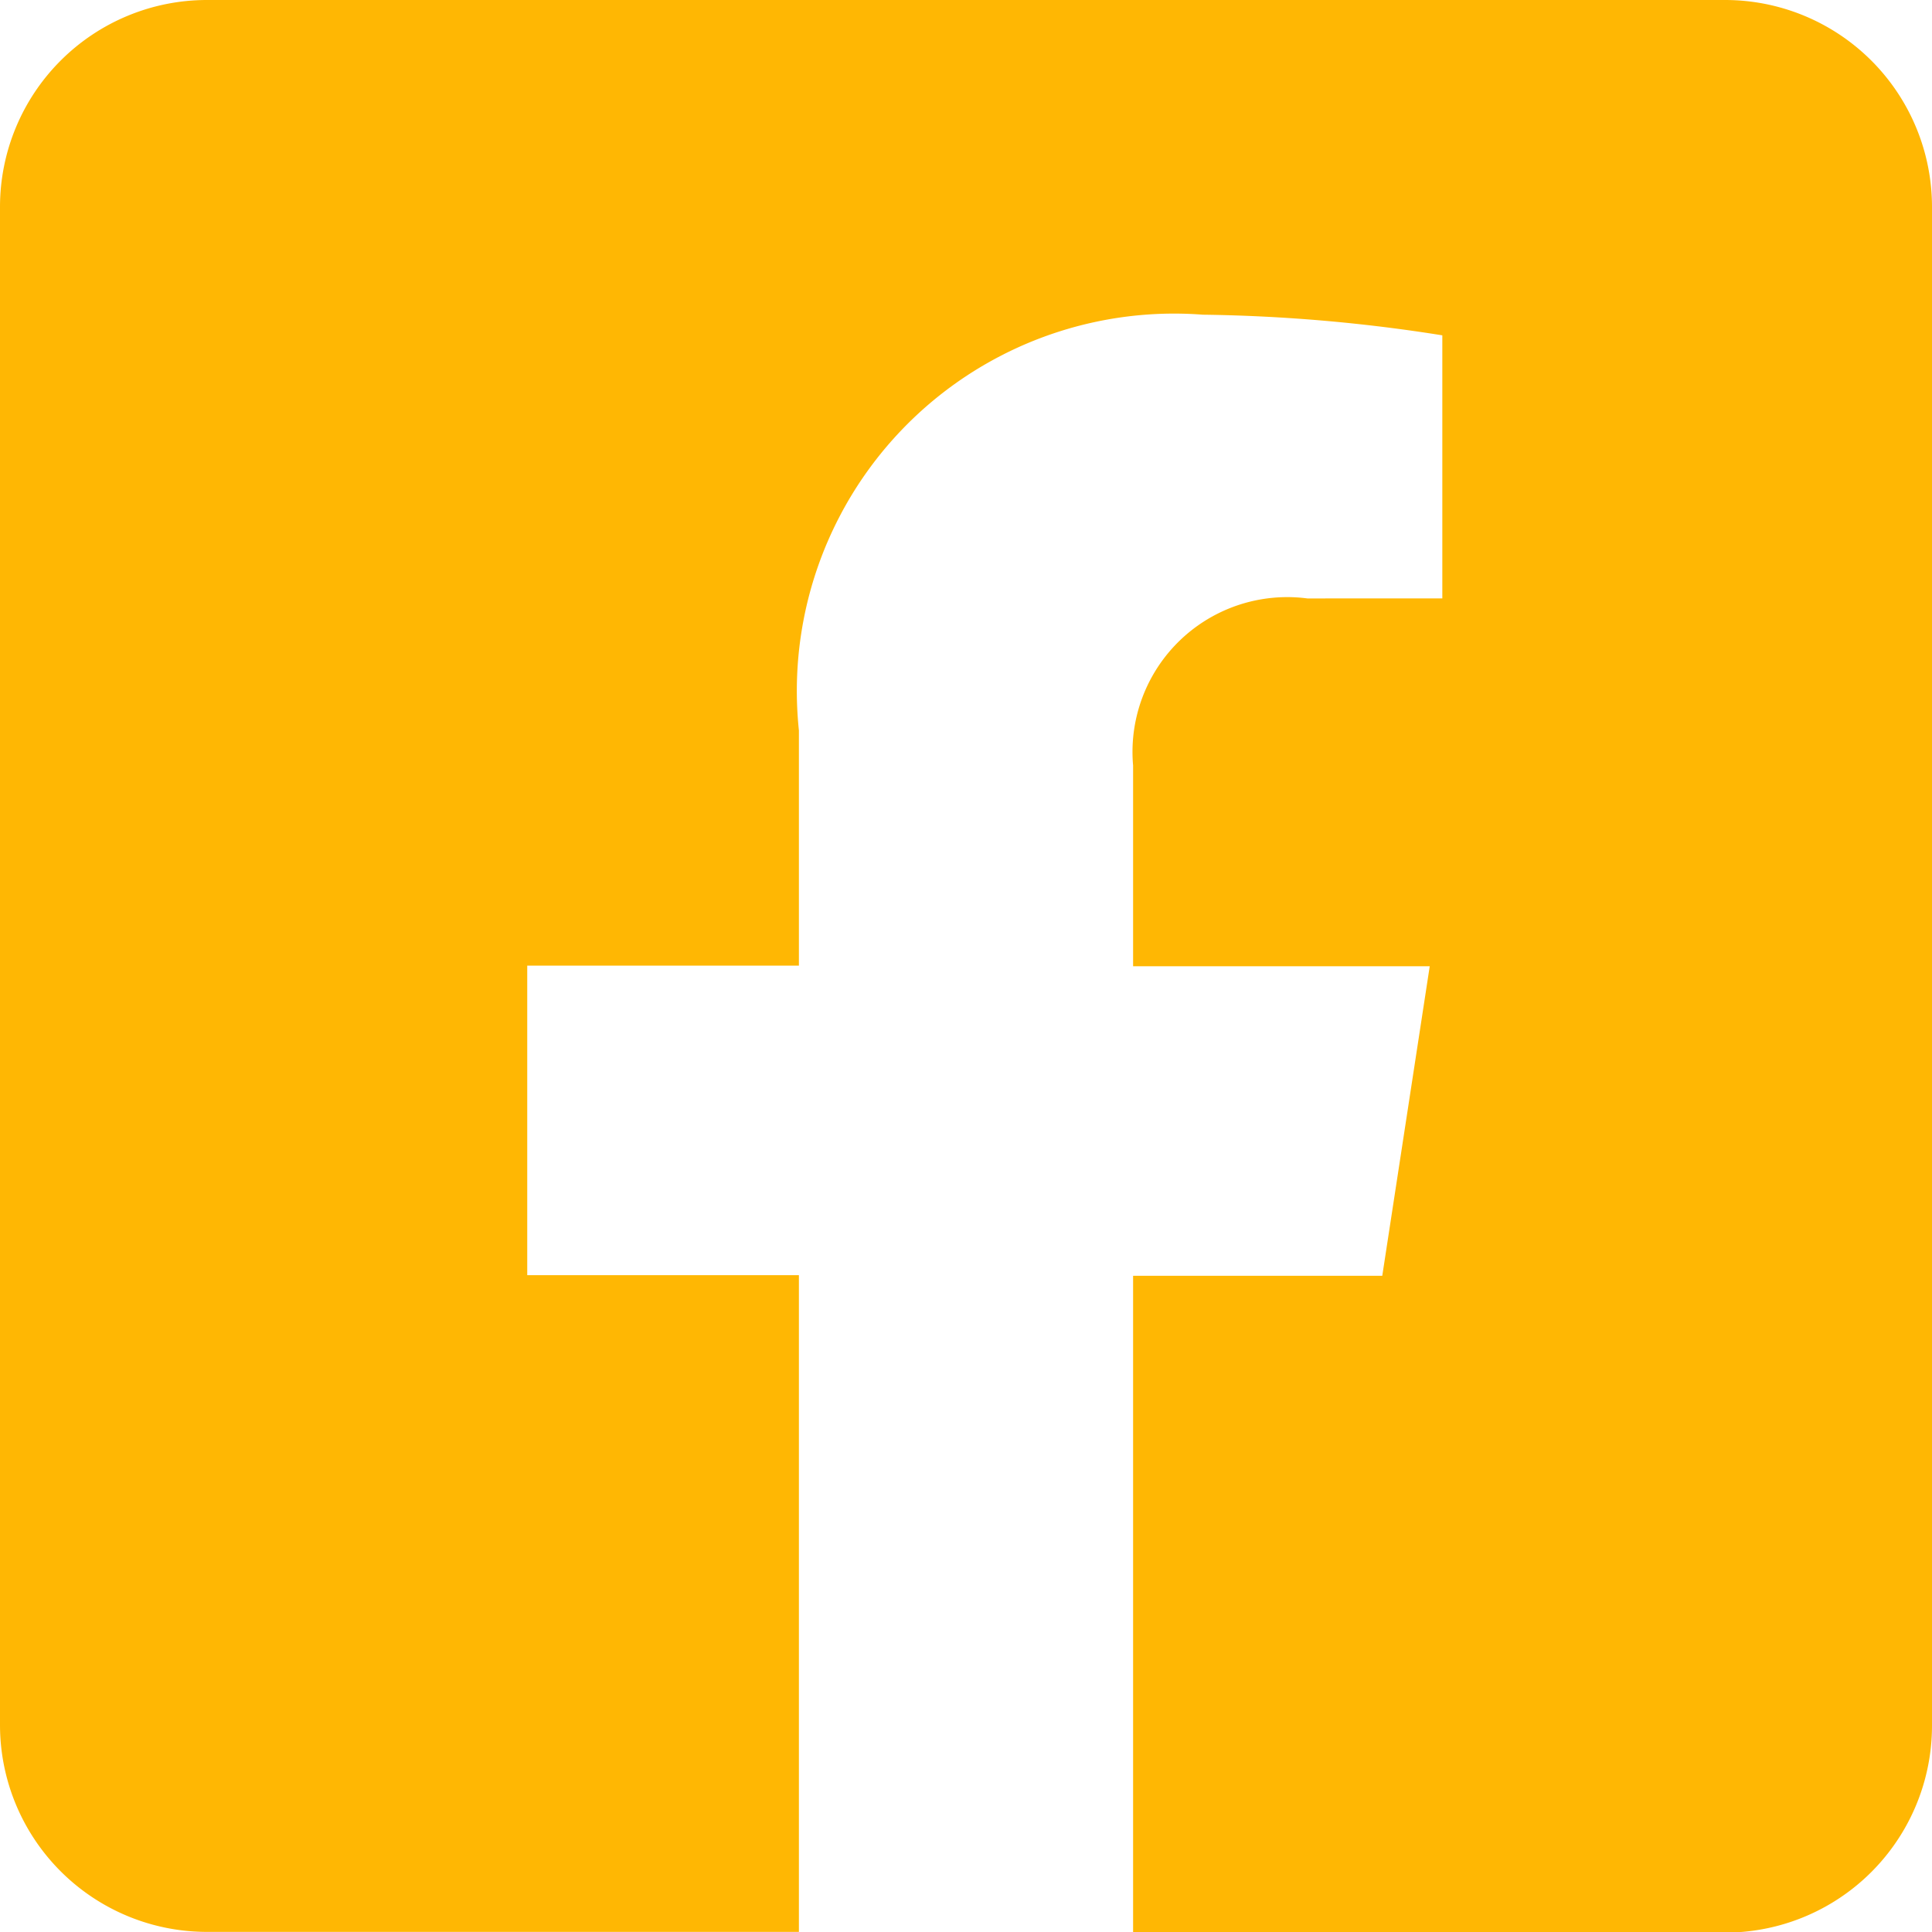 <svg xmlns="http://www.w3.org/2000/svg" width="18.725" height="18.725" viewBox="0 0 18.725 18.725">
  <path id="Icon_awesome-facebook-square" data-name="Icon awesome-facebook-square" d="M16.718,2.25H2.006A2.006,2.006,0,0,0,0,4.256V18.968a2.006,2.006,0,0,0,2.006,2.006H7.743V14.609H5.11v-3H7.743V9.329A3.657,3.657,0,0,1,11.658,5.3a15.952,15.952,0,0,1,2.321.2v2.55H12.671a1.5,1.5,0,0,0-1.689,1.619v1.946h2.875l-.46,3H10.982v6.366h5.737a2.006,2.006,0,0,0,2.006-2.006V4.256A2.006,2.006,0,0,0,16.718,2.25Z" transform="translate(0 -2.25)" fill="#ffb703"/>
</svg>
